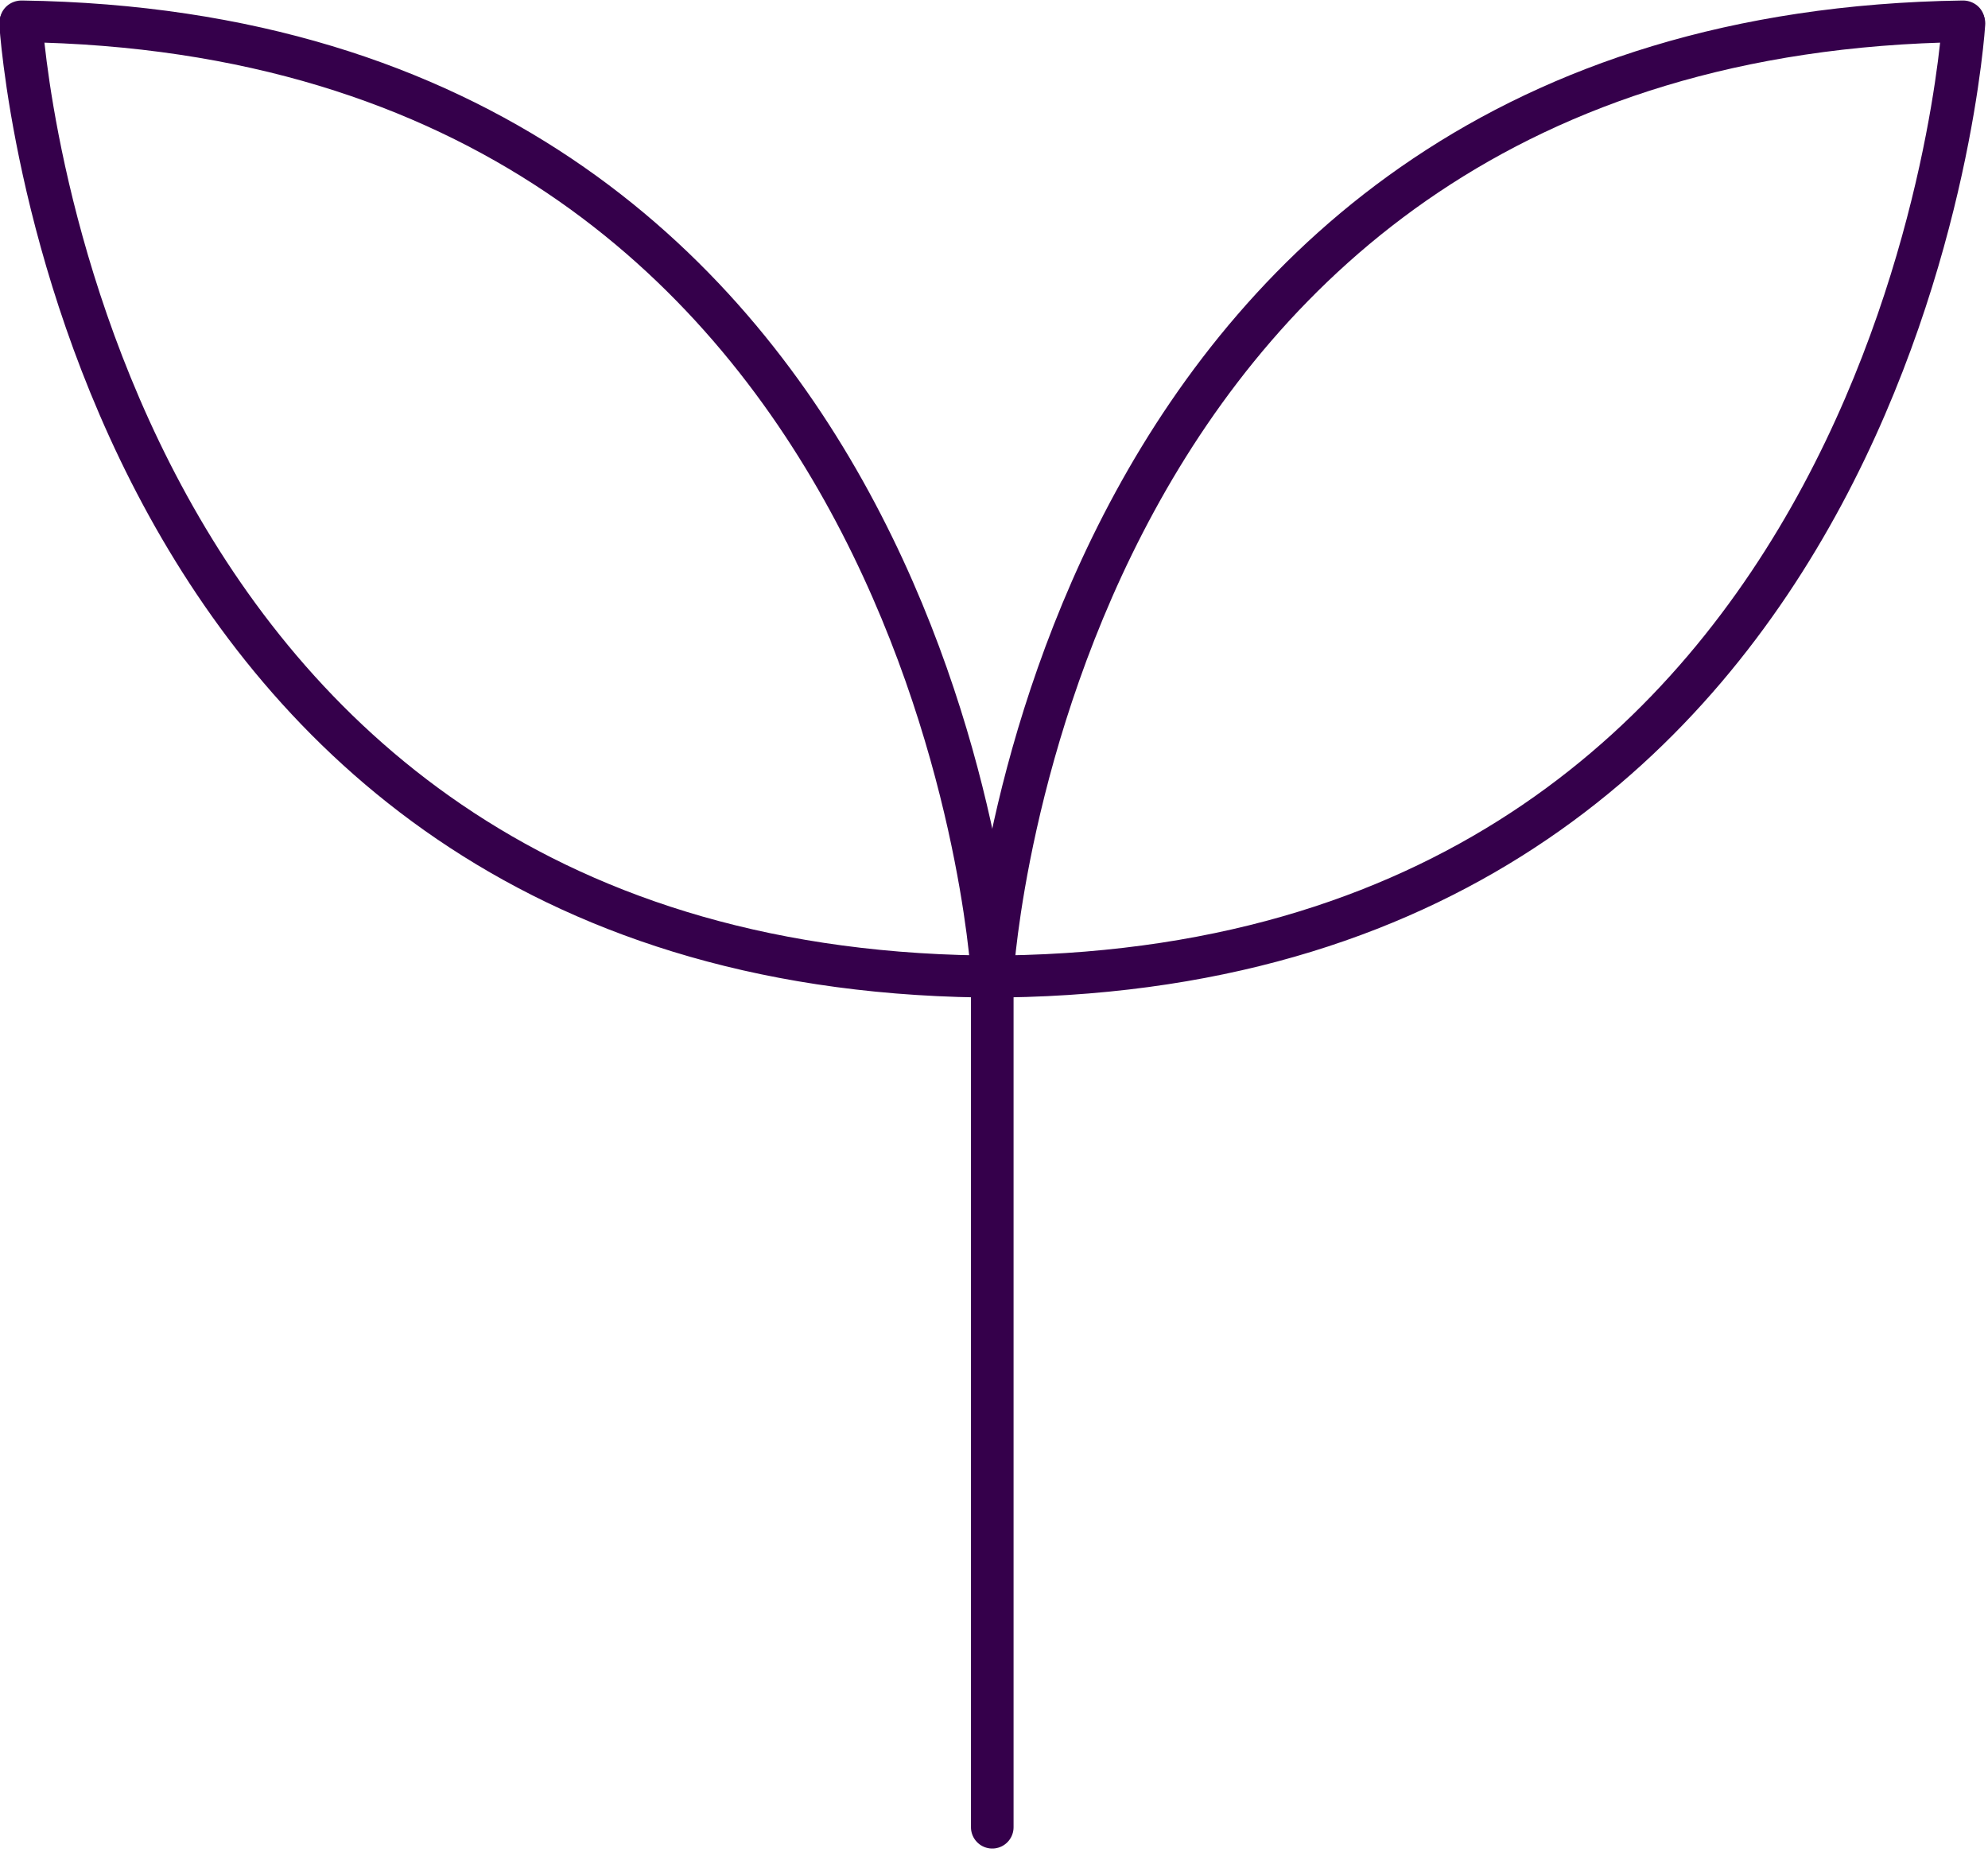 <?xml version="1.0" encoding="UTF-8" standalone="no"?> <svg xmlns="http://www.w3.org/2000/svg" xmlns:xlink="http://www.w3.org/1999/xlink" xmlns:serif="http://www.serif.com/" width="100%" height="100%" viewBox="0 0 140 131" version="1.1" xml:space="preserve" style="fill-rule:evenodd;clip-rule:evenodd;stroke-linecap:round;stroke-linejoin:round;stroke-miterlimit:1.5;"> <g transform="matrix(1,0,0,1,-36.28,-58.486)"> <g transform="matrix(1,0,0,1,0,0.534)"> <path d="M106.158,186.629L106.158,126.365" style="fill:none;stroke:rgb(53,0,75);stroke-width:3px;"></path> <g> <g transform="matrix(1.047,0,0,1,-5.003,0)"> <path d="M106.158,126.365C106.158,126.365 110.035,60.378 171.459,59.452" style="fill:none;stroke:rgb(53,0,75);stroke-width:2.93px;"></path> </g> <g transform="matrix(-1.034,3.85845e-18,3.85845e-18,-1.003,284.329,186.345)"> <path d="M106.158,126.365C106.158,126.365 110.035,60.378 171.459,59.452" style="fill:none;stroke:rgb(53,0,75);stroke-width:2.95px;"></path> </g> </g> <g transform="matrix(-1,0,0,1,212.317,0)"> <g transform="matrix(1.047,0,0,1,-5.003,0)"> <path d="M106.158,126.365C106.158,126.365 110.035,60.378 171.459,59.452" style="fill:none;stroke:rgb(53,0,75);stroke-width:2.93px;"></path> </g> <g transform="matrix(-1.034,3.85845e-18,3.85845e-18,-1.003,284.329,186.345)"> <path d="M106.158,126.365C106.158,126.365 110.035,60.378 171.459,59.452" style="fill:none;stroke:rgb(53,0,75);stroke-width:2.95px;"></path> </g> </g> </g> </g> </svg> 